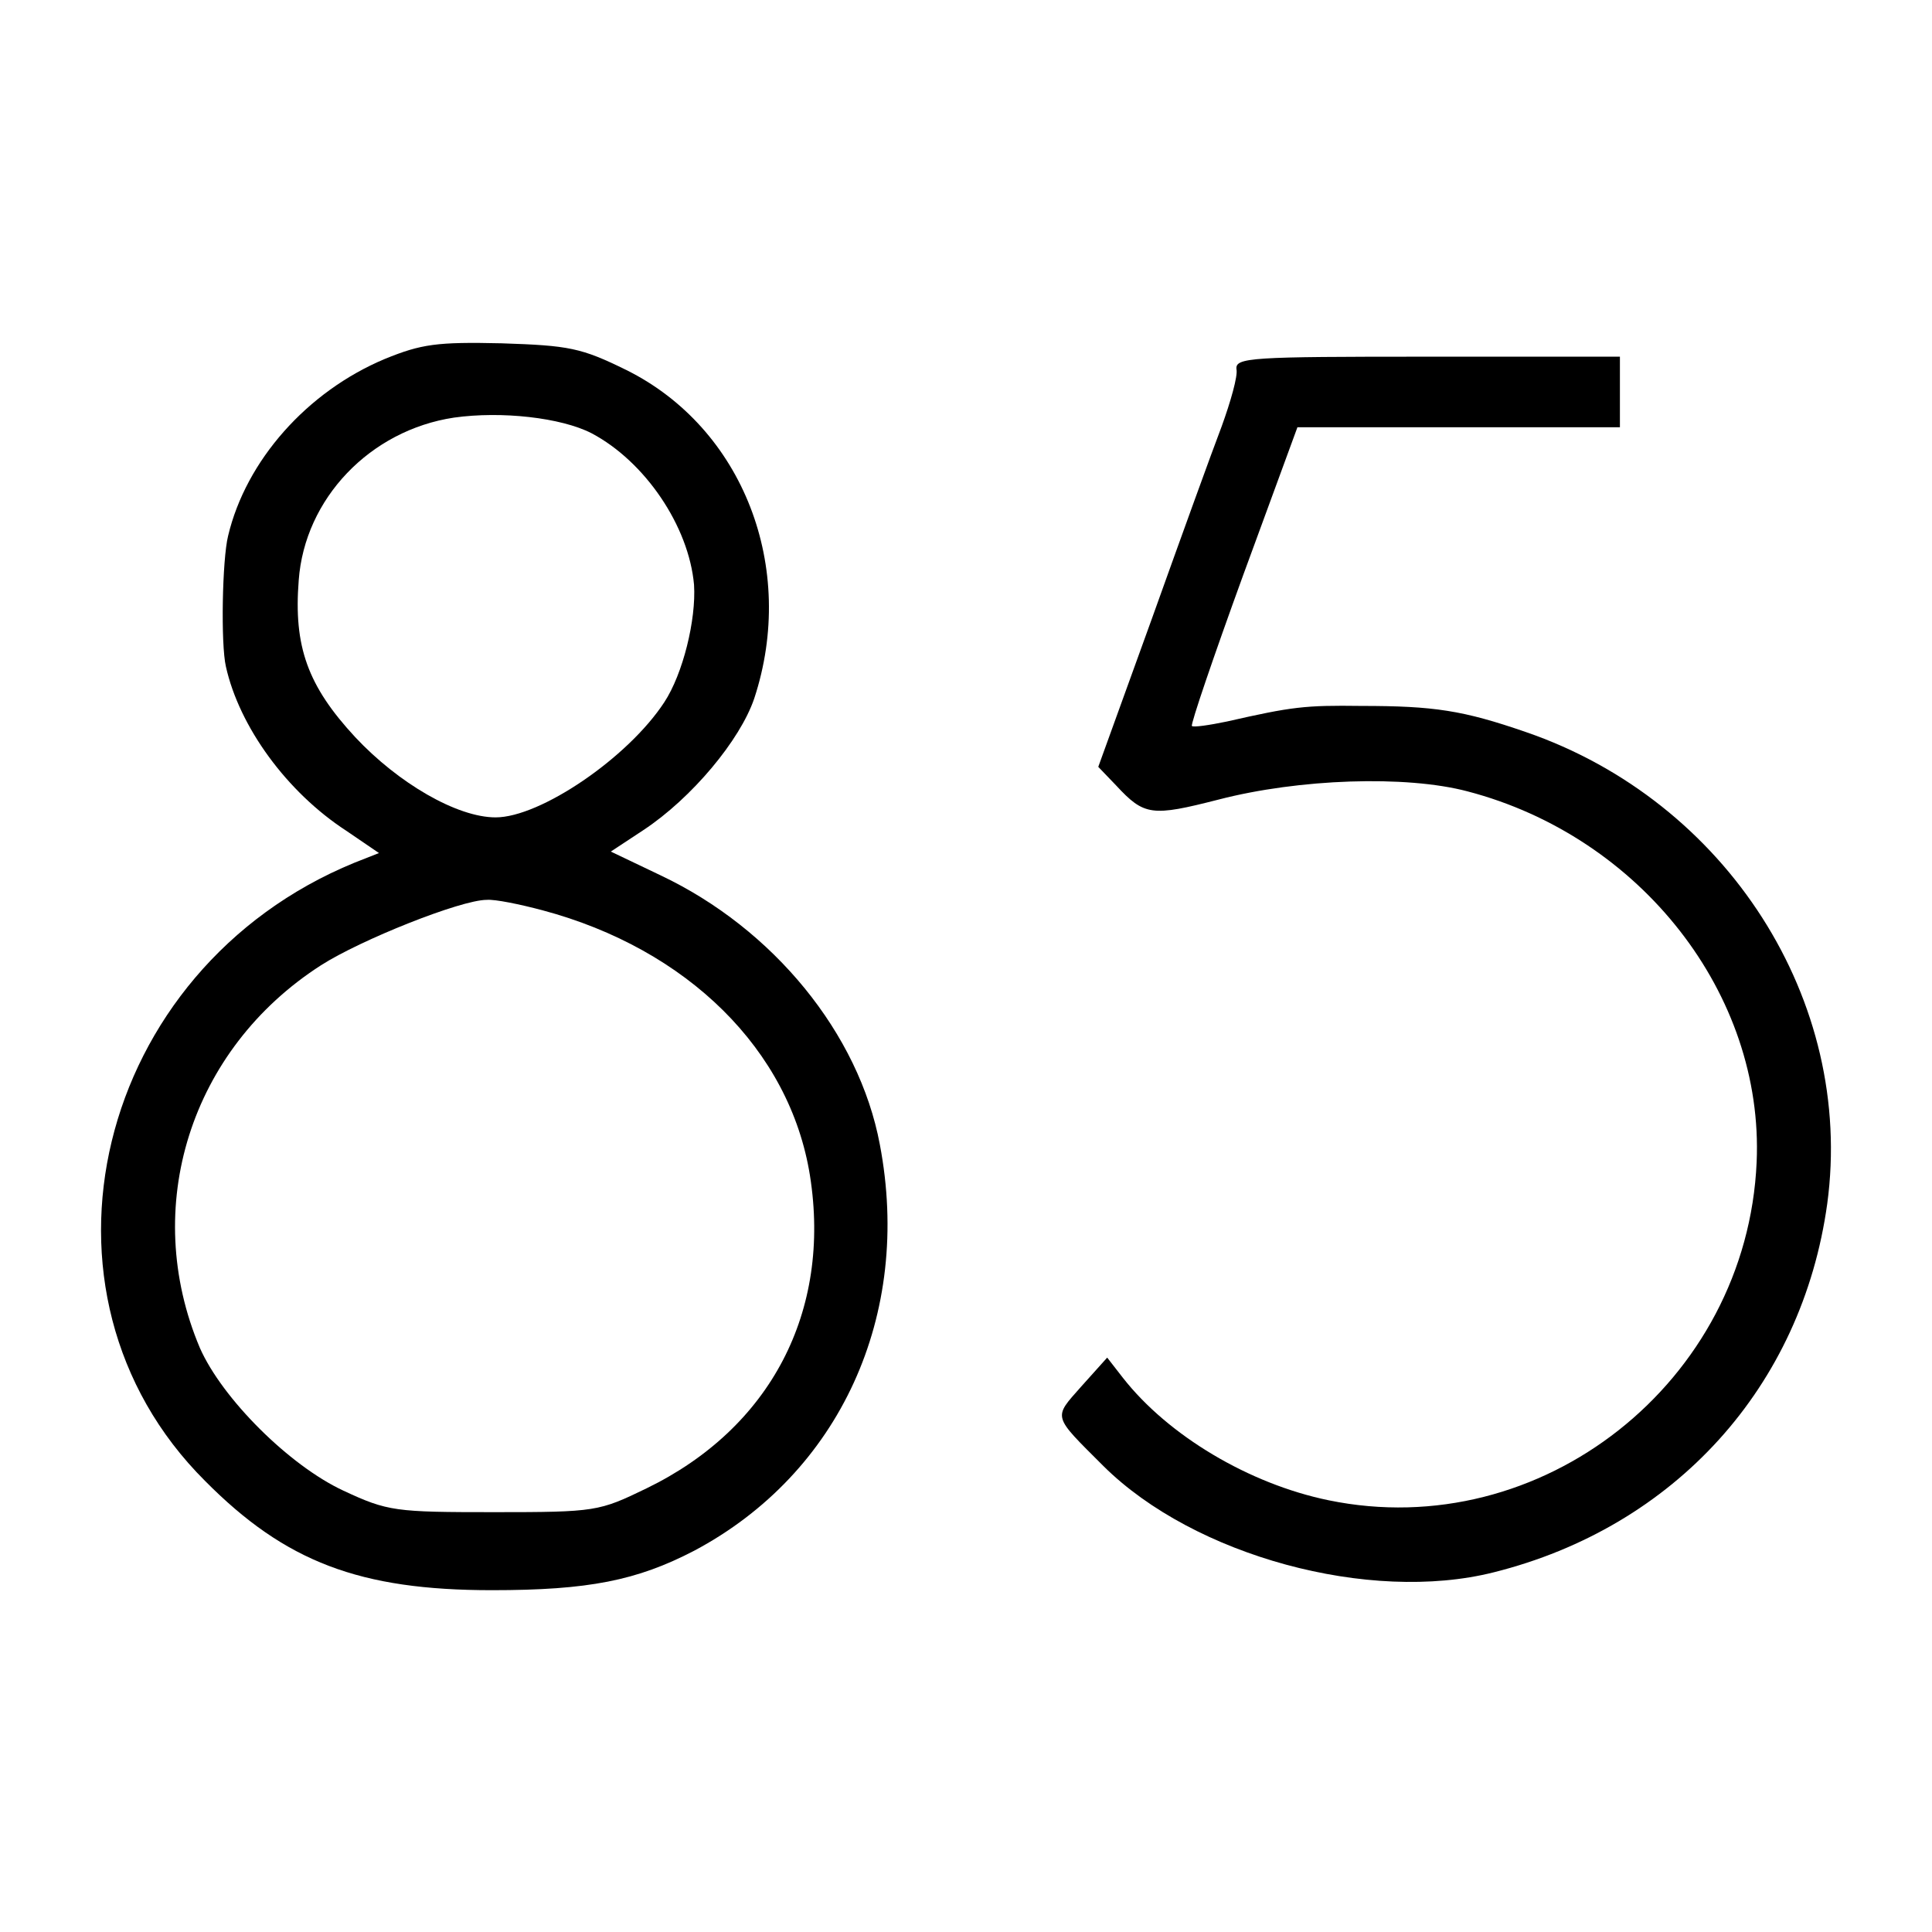 <?xml version="1.0" standalone="no"?>
<!DOCTYPE svg PUBLIC "-//W3C//DTD SVG 20010904//EN"
 "http://www.w3.org/TR/2001/REC-SVG-20010904/DTD/svg10.dtd">
<svg version="1.0" xmlns="http://www.w3.org/2000/svg"
 width="260pt" height="260pt" viewBox="0 0 260 260"
 preserveAspectRatio="xMidYMid meet">
<g transform="translate(0,260) scale(0.1,-0.1)"
fill="#000000" stroke="none">
<path d="M518 2117 c-105 -44 -187 -137 -211 -238 -8 -32 -10 -146 -3 -176 18
-81 82 -169 162 -221 l44 -30 -33 -13 c-349 -143 -455 -579 -201 -832 108
-109 208 -147 386 -147 130 0 195 13 272 53 196 104 294 317 250 547 -28 149
-143 290 -295 362 l-67 32 44 29 c65 43 130 121 149 177 58 176 -15 364 -172
442 -61 30 -77 33 -168 36 -87 2 -108 -1 -157 -21z m278 -100 c72 -38 131
-125 138 -204 3 -47 -15 -120 -40 -158 -49 -75 -167 -155 -227 -155 -52 0
-131 46 -189 108 -64 69 -83 122 -76 211 8 110 96 202 209 219 64 9 144 0 185
-21z m-66 -642 c195 -52 333 -188 360 -357 29 -183 -53 -340 -220 -421 -64
-31 -68 -32 -205 -32 -133 0 -143 1 -203 29 -73 34 -163 124 -193 192 -80 189
-13 402 163 515 53 34 188 88 223 88 11 1 45 -6 75 -14z"/>
<path d="M1664 2103 c2 -9 -8 -44 -20 -77 -13 -34 -55 -150 -94 -259 l-72
-199 24 -25 c38 -41 48 -42 138 -19 108 28 252 33 335 11 233 -61 399 -273
389 -499 -13 -296 -290 -514 -576 -455 -107 22 -216 87 -277 165 l-21 27 -35
-39 c-38 -43 -39 -38 30 -107 122 -121 358 -185 525 -143 244 61 415 250 449
496 37 273 -135 542 -406 635 -84 29 -123 35 -221 35 -76 1 -93 -1 -181 -21
-24 -5 -45 -8 -47 -6 -2 2 29 93 69 203 l73 199 217 0 217 0 0 47 0 48 -259 0
c-238 0 -259 -1 -257 -17z"/>
</g>
</svg>
